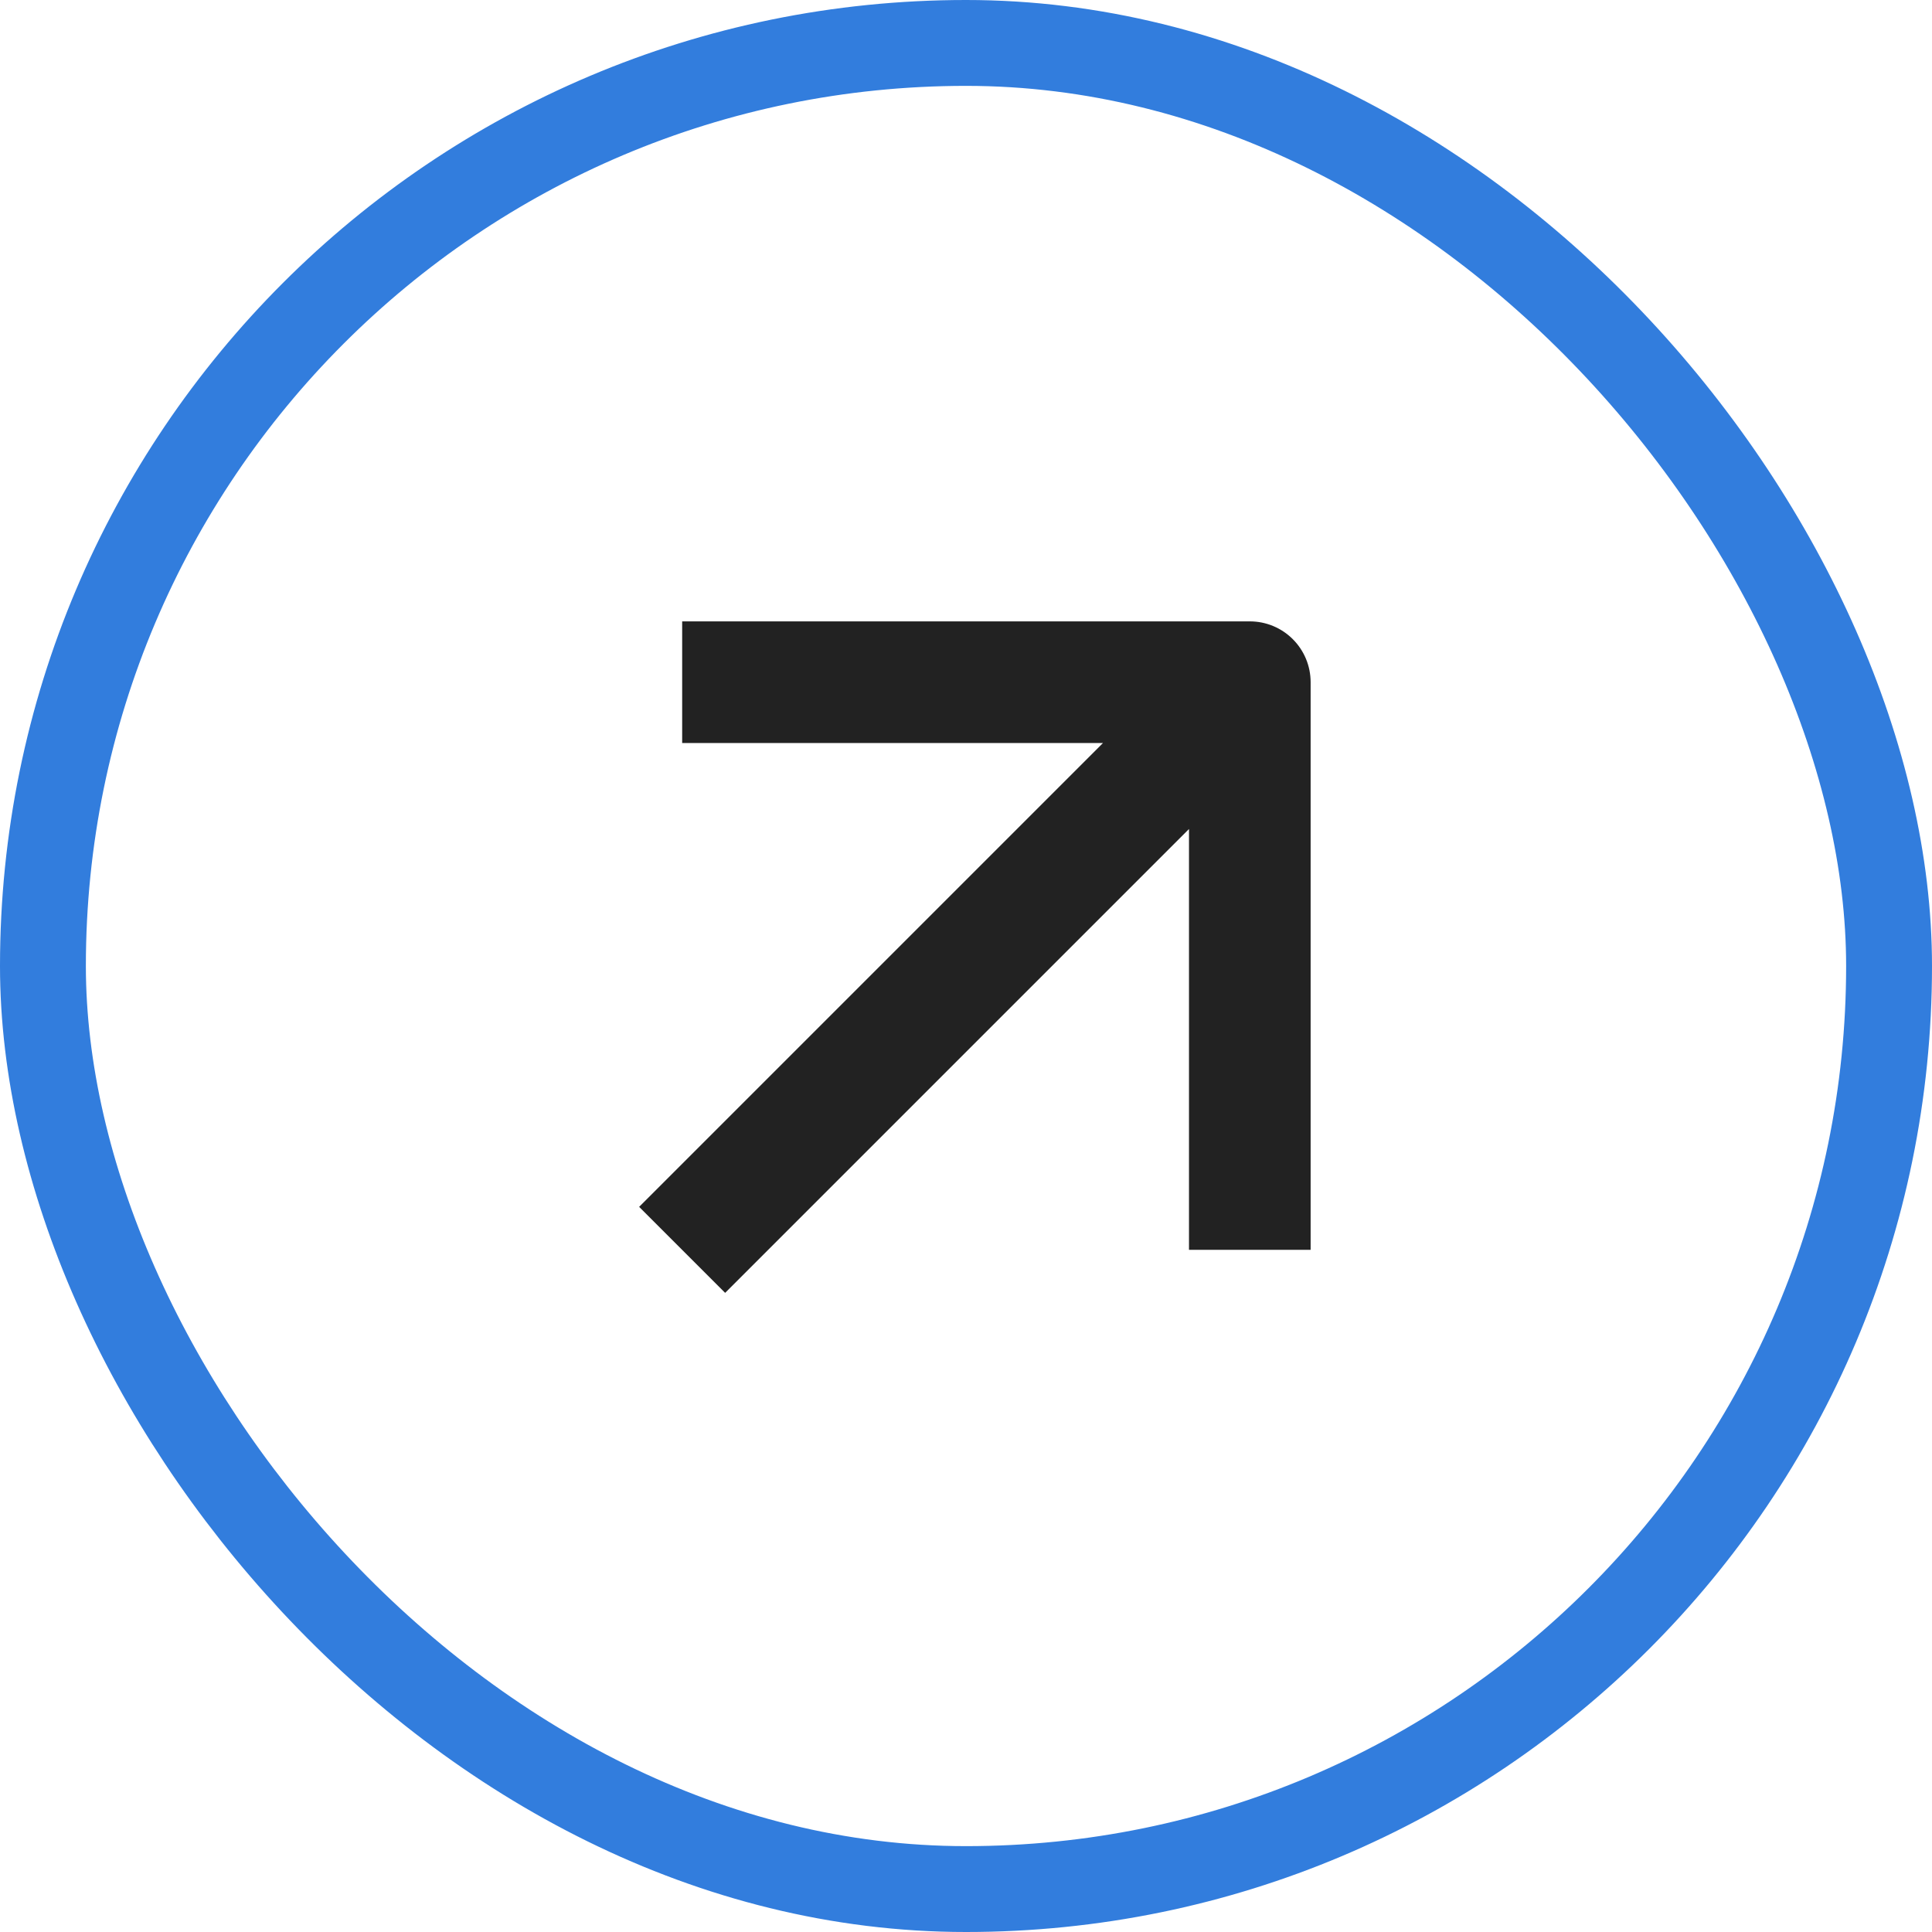 <svg width="45" height="45" viewBox="0 0 45 45" fill="none" xmlns="http://www.w3.org/2000/svg">
<g clip-path="url(#clip0_886_9225)">
<g clip-path="url(#clip1_886_9225)">
<g clip-path="url(#clip2_886_9225)">
<path fill-rule="evenodd" clip-rule="evenodd" d="M15.889 14.473H29.111C29.486 14.473 29.847 14.622 30.112 14.888C30.378 15.153 30.527 15.514 30.527 15.889V29.111H27.694V19.309L16.89 30.113L14.887 28.11L25.691 17.306H15.889V14.473Z" fill="#222222"/>
</g>
</g>
</g>
<rect x="1" y="1" width="43" height="43" rx="21.5" stroke="#327DDD" stroke-width="2"/>
<defs>
<clipPath id="clip0_886_9225">
<rect width="17" height="17" fill="white" transform="translate(14 14)"/>
</clipPath>
<clipPath id="clip1_886_9225">
<rect width="17" height="17" fill="white" transform="translate(14 14)"/>
</clipPath>
<clipPath id="clip2_886_9225">
<rect width="17" height="17" fill="white" transform="translate(14 14)"/>
</clipPath>
</defs>
</svg>

